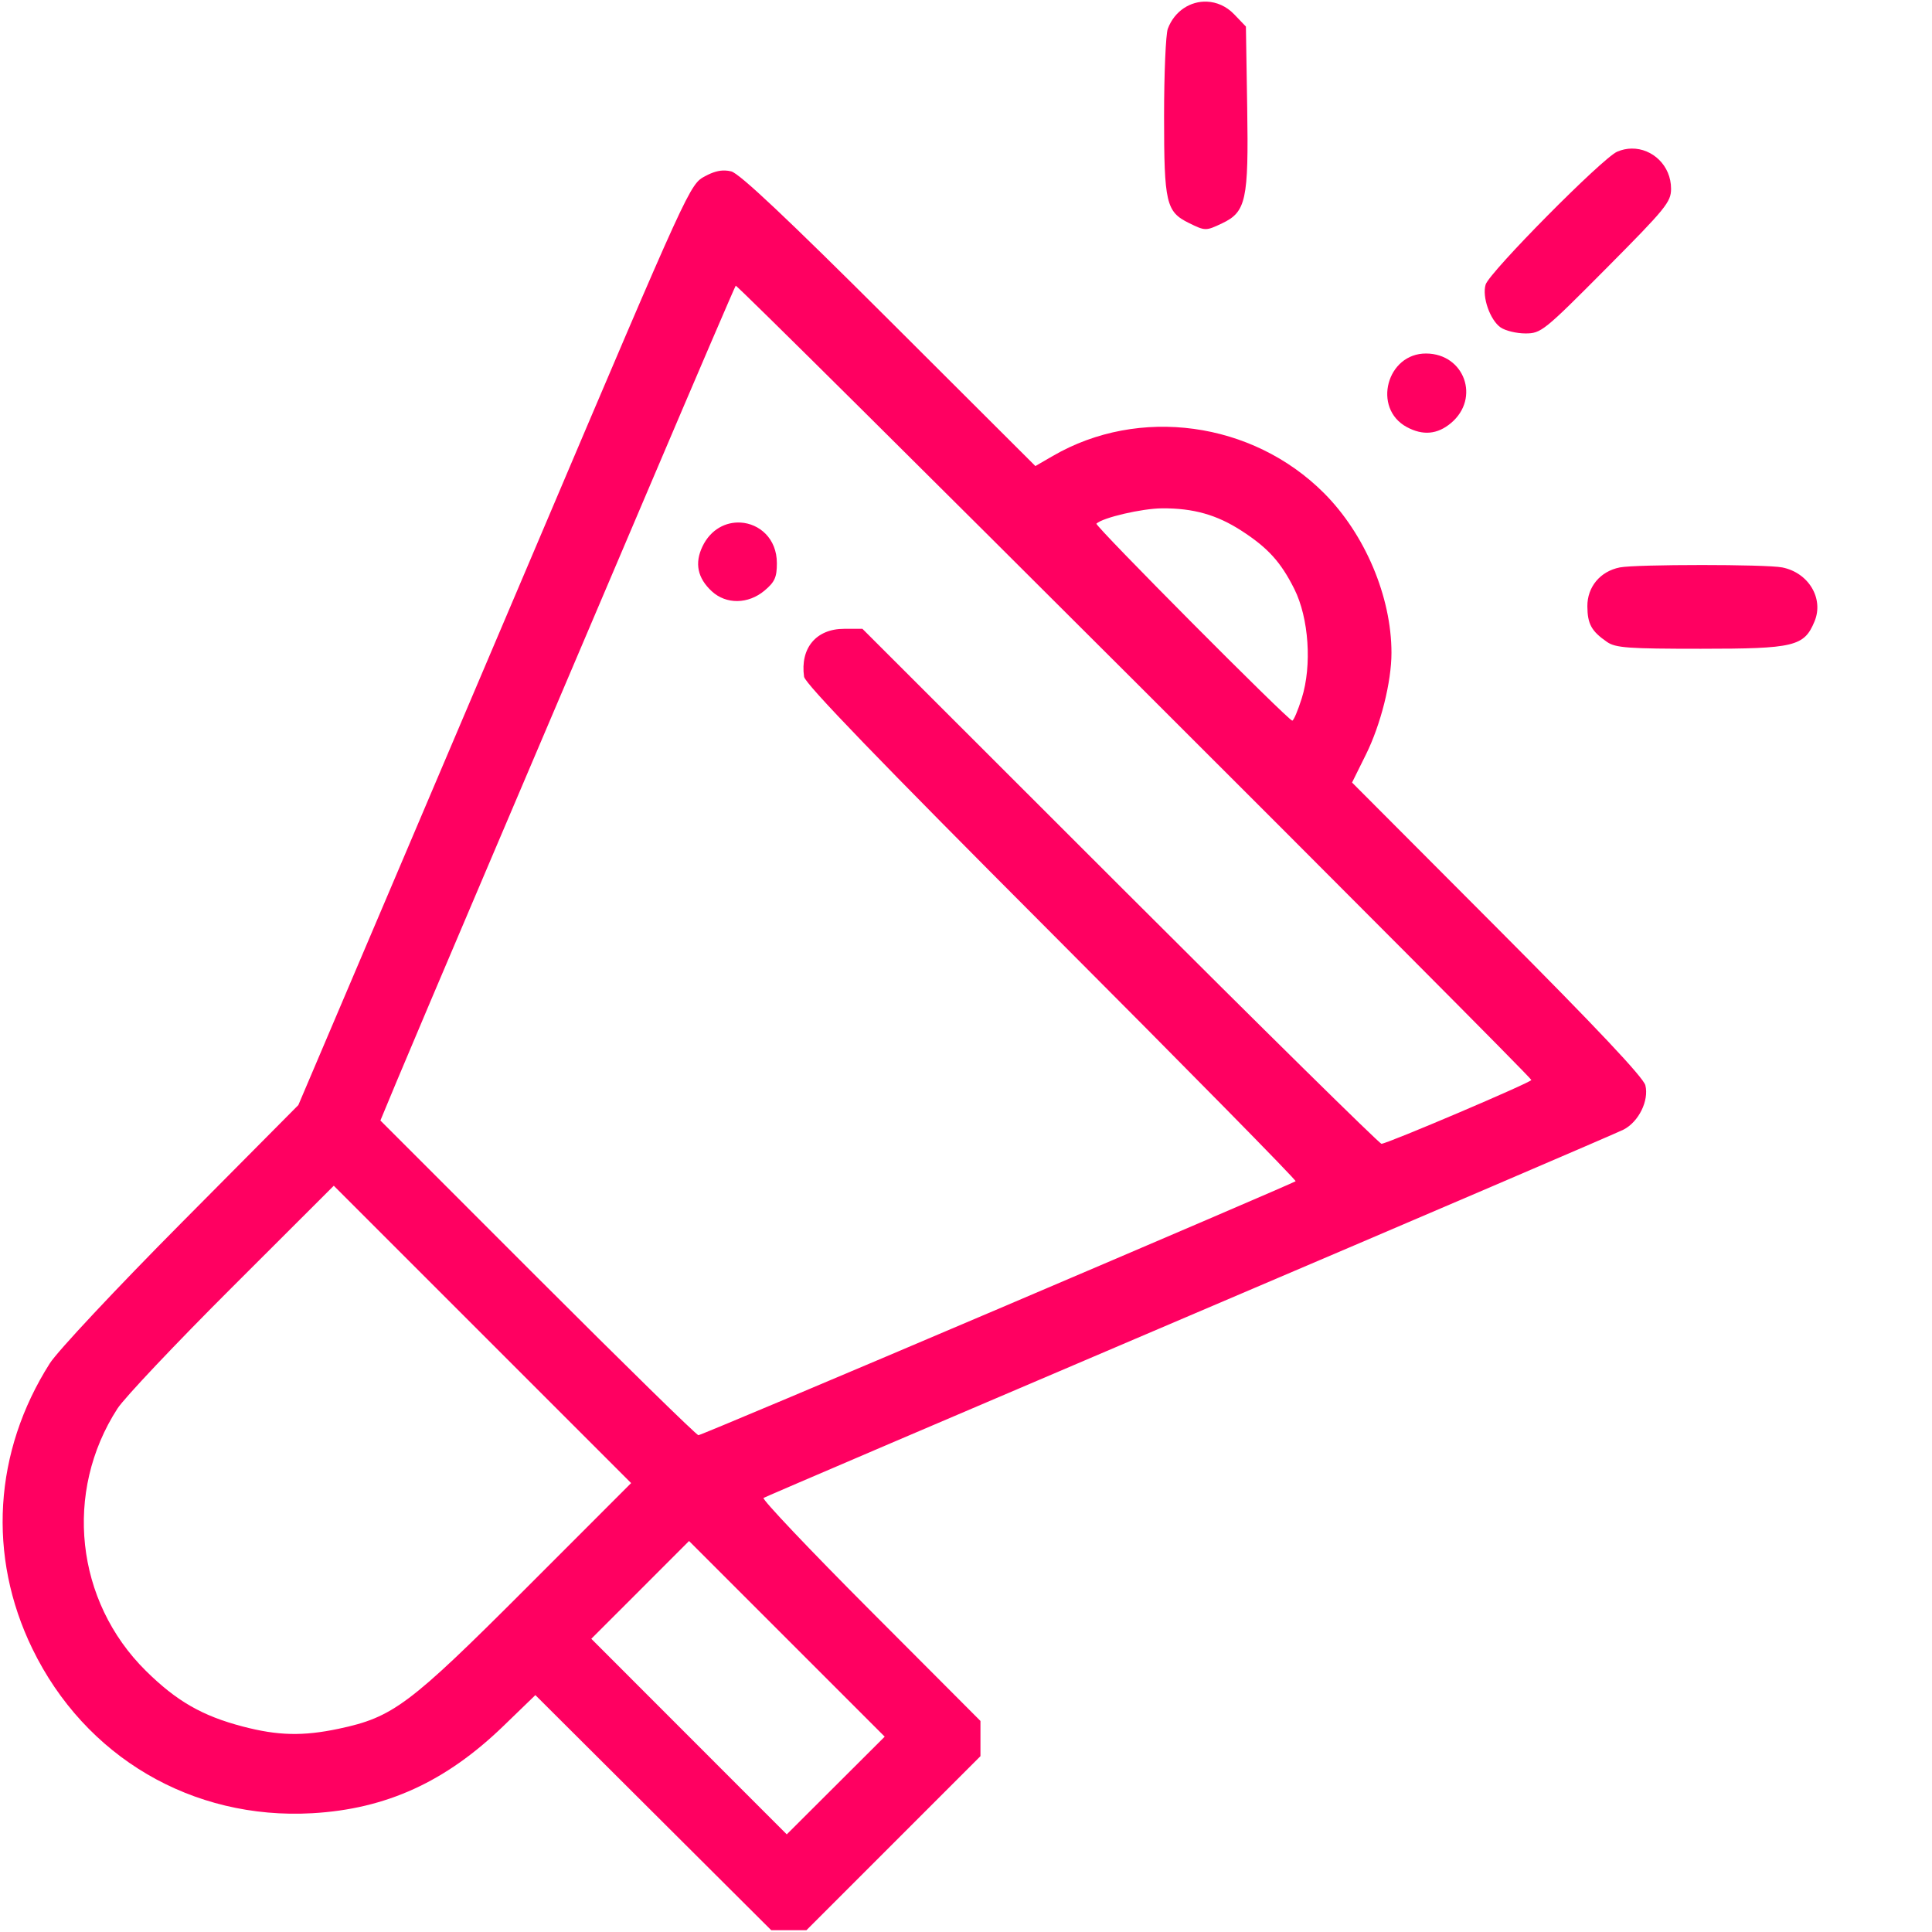 <?xml version="1.0" encoding="UTF-8" standalone="no"?>
<svg
   xmlns:dc="http://purl.org/dc/elements/1.1/"
   xmlns:cc="http://creativecommons.org/ns#"
   xmlns:rdf="http://www.w3.org/1999/02/22-rdf-syntax-ns#"
   xmlns:svg="http://www.w3.org/2000/svg"
   xmlns="http://www.w3.org/2000/svg"
   xmlns:sodipodi="http://sodipodi.sourceforge.net/DTD/sodipodi-0.dtd"
   xmlns:inkscape="http://www.inkscape.org/namespaces/inkscape"
   width="161"
   height="161"
   version="1.1"
   id="svg92"
   sodipodi:docname="icono-marketing.svg"
   inkscape:version="0.92.3 (2405546, 2018-03-11)">
  <sodipodi:namedview
     pagecolor="#ffffff"
     bordercolor="#666666"
     borderopacity="1"
     objecttolerance="10"
     gridtolerance="10"
     guidetolerance="10"
     inkscape:pageopacity="0"
     inkscape:pageshadow="2"
     inkscape:window-width="1864"
     inkscape:window-height="1025"
     id="namedview94"
     showgrid="false"
     inkscape:zoom="1.0365044"
     inkscape:cx="82.54661"
     inkscape:cy="65.894786"
     inkscape:window-x="56"
     inkscape:window-y="27"
     inkscape:window-maximized="1"
     inkscape:current-layer="svg92"
     inkscape:snap-nodes="false"
     inkscape:snap-bbox="true"
     inkscape:bbox-nodes="true"
     inkscape:bbox-paths="true" />
  <defs
     id="defs5">
    <clipPath
       id="clip_0">
      <rect
         width="161"
         height="161"
         clip-rule="evenodd"
         id="rect2" />
    </clipPath>
  </defs>
  <defs
     id="defs14">
    <clipPath
       id="clip_1">
      <rect
         width="161"
         height="161"
         clip-rule="evenodd"
         id="rect11" />
    </clipPath>
  </defs>
  <defs
     id="defs23">
    <clipPath
       id="clip_2">
      <rect
         width="161"
         height="161"
         clip-rule="evenodd"
         id="rect20" />
    </clipPath>
  </defs>
  <defs
     id="defs32">
    <clipPath
       id="clip_3">
      <rect
         width="161"
         height="161"
         clip-rule="evenodd"
         id="rect29" />
    </clipPath>
  </defs>
  <defs
     id="defs41">
    <clipPath
       id="clip_4">
      <rect
         width="161"
         height="161"
         clip-rule="evenodd"
         id="rect38" />
    </clipPath>
  </defs>
  <defs
     id="defs50">
    <clipPath
       id="clip_5">
      <rect
         width="161"
         height="161"
         clip-rule="evenodd"
         id="rect47" />
    </clipPath>
  </defs>
  <defs
     id="defs59">
    <clipPath
       id="clip_6">
      <rect
         width="161"
         height="161"
         clip-rule="evenodd"
         id="rect56" />
    </clipPath>
  </defs>
  <defs
     id="defs68">
    <clipPath
       id="clip_7">
      <rect
         width="161"
         height="161"
         clip-rule="evenodd"
         id="rect65" />
    </clipPath>
  </defs>
  <defs
     id="defs77">
    <clipPath
       id="clip_8">
      <rect
         width="161"
         height="161"
         clip-rule="evenodd"
         id="rect74" />
    </clipPath>
  </defs>
  <defs
     id="defs86">
    <clipPath
       id="clip_9">
      <rect
         width="161"
         height="161"
         clip-rule="evenodd"
         id="rect83" />
    </clipPath>
  </defs>
  <path
     style="fill:#ff0061;fill-opacity:1;stroke-width:0.333"
     d="m 100.57,0.137 c -1.347,-0.053 -2.68,0.752 -3.251,2.254 -0.172,0.452 -0.313,3.738 -0.313,7.303 0,7.225 0.17,7.953 2.063,8.886 1.365,0.673 1.417,0.674 2.769,0.032 2.003,-0.95 2.218,-1.938 2.096,-9.619 L 103.826,2.213 102.849,1.194 C 102.192,0.509 101.379,0.169 100.57,0.137 Z M 135.97,12.381 c -0.399,0.005 -0.806,0.088 -1.206,0.26 -1.236,0.533 -10.645,10.039 -10.962,11.074 -0.31,1.014 0.367,2.954 1.247,3.57 0.393,0.275 1.323,0.501 2.067,0.501 1.307,0 1.538,-0.187 6.746,-5.429 4.967,-5 5.393,-5.523 5.393,-6.628 0,-1.938 -1.557,-3.372 -3.285,-3.348 z m -75.547,1.828 c -0.509,-0.018 -1.024,0.131 -1.651,0.467 -1.299,0.696 -1.241,0.568 -13.987,30.574 -2.72,6.404 -8.315,19.562 -12.434,29.241 l -7.489,17.598 -9.773,9.846 c -5.413,5.453 -10.293,10.663 -10.937,11.676 -4.678,7.361 -5.21,16.061 -1.454,23.785 4.389,9.025 13.318,14.272 23.326,13.706 6.144,-0.348 11.112,-2.613 15.914,-7.255 l 2.676,-2.588 9.826,9.795 9.827,9.795 h 1.468 1.468 l 7.251,-7.251 7.25,-7.25 v -1.468 -1.467 l -9.182,-9.204 c -5.05,-5.062 -9.053,-9.284 -8.894,-9.382 0.159,-0.098 16.129,-6.93 35.489,-15.182 19.36,-8.252 35.643,-15.233 36.184,-15.513 1.259,-0.651 2.125,-2.414 1.813,-3.687 -0.159,-0.649 -4.066,-4.796 -12.338,-13.092 l -12.106,-12.141 1.154,-2.329 c 1.237,-2.494 2.131,-6.053 2.131,-8.482 0,-4.673 -2.208,-9.894 -5.632,-13.318 -5.965,-5.965 -15.408,-7.255 -22.589,-3.086 L 86.282,38.838 74.097,26.68 C 65.55,18.152 61.62,14.45 60.934,14.282 c -0.173,-0.042 -0.342,-0.067 -0.512,-0.073 z m 0.887,9.599 c 0.138,-0.161 66.302,65.892 66.302,66.191 0,0.199 -12.021,5.316 -12.489,5.316 -0.169,0 -9.97,-9.656 -21.78,-21.457 L 71.87,52.402 h -1.524 c -2.331,0 -3.674,1.604 -3.341,3.992 0.081,0.581 6.293,7.019 20.614,21.363 11.274,11.292 20.431,20.598 20.349,20.68 -0.082,0.082 -11.249,4.876 -24.817,10.655 -13.567,5.779 -24.796,10.508 -24.951,10.508 -0.155,0 -6.181,-5.9 -13.391,-13.111 L 31.7,93.376 33.06,90.104 c 0.748,-1.8 4.197,-9.933 7.664,-18.075 3.468,-8.142 9.488,-22.288 13.38,-31.437 3.892,-9.148 7.134,-16.701 7.206,-16.784 z m 57.544,5.651 c -3.291,-0.027 -4.512,4.56 -1.63,6.124 1.347,0.731 2.563,0.622 3.697,-0.333 2.448,-2.06 1.125,-5.765 -2.068,-5.791 z M 96.841,42.361 c 2.615,-0.015 4.565,0.537 6.632,1.877 2.196,1.424 3.261,2.599 4.384,4.838 1.215,2.424 1.485,6.375 0.622,9.118 -0.322,1.022 -0.678,1.859 -0.791,1.859 -0.326,0 -16.489,-16.258 -16.32,-16.417 0.537,-0.506 3.799,-1.265 5.474,-1.274 z m -35.125,1.186 c -1.214,-0.071 -2.488,0.547 -3.18,1.997 -0.665,1.394 -0.408,2.629 0.776,3.726 1.2,1.112 3.042,1.088 4.404,-0.058 0.848,-0.714 1.023,-1.104 1.023,-2.28 0,-2.063 -1.462,-3.294 -3.023,-3.386 z m 80.033,3.538 c -3.05,0 -6.101,0.067 -6.773,0.202 -1.629,0.326 -2.709,1.627 -2.696,3.248 0.011,1.467 0.344,2.069 1.643,2.964 0.711,0.49 1.77,0.566 7.817,0.565 7.799,-0.001 8.608,-0.196 9.471,-2.282 0.791,-1.909 -0.495,-4.057 -2.689,-4.496 -0.673,-0.135 -3.723,-0.202 -6.773,-0.202 z M 27.816,98.811 l 12.389,12.389 12.389,12.39 -8.813,8.819 c -9.664,9.669 -11.034,10.696 -15.548,11.652 -2.983,0.632 -5.068,0.584 -8.005,-0.186 -3.376,-0.884 -5.521,-2.117 -8.077,-4.644 -5.868,-5.801 -6.852,-14.901 -2.361,-21.853 0.57,-0.882 4.859,-5.42 9.532,-10.085 z m 29.605,29.606 8.152,8.152 8.153,8.153 -4.081,4.071 -4.081,4.071 -8.144,-8.149 -8.144,-8.149 4.074,-4.073 z"
     id="path949"
     inkscape:connector-curvature="0" />
</svg>
